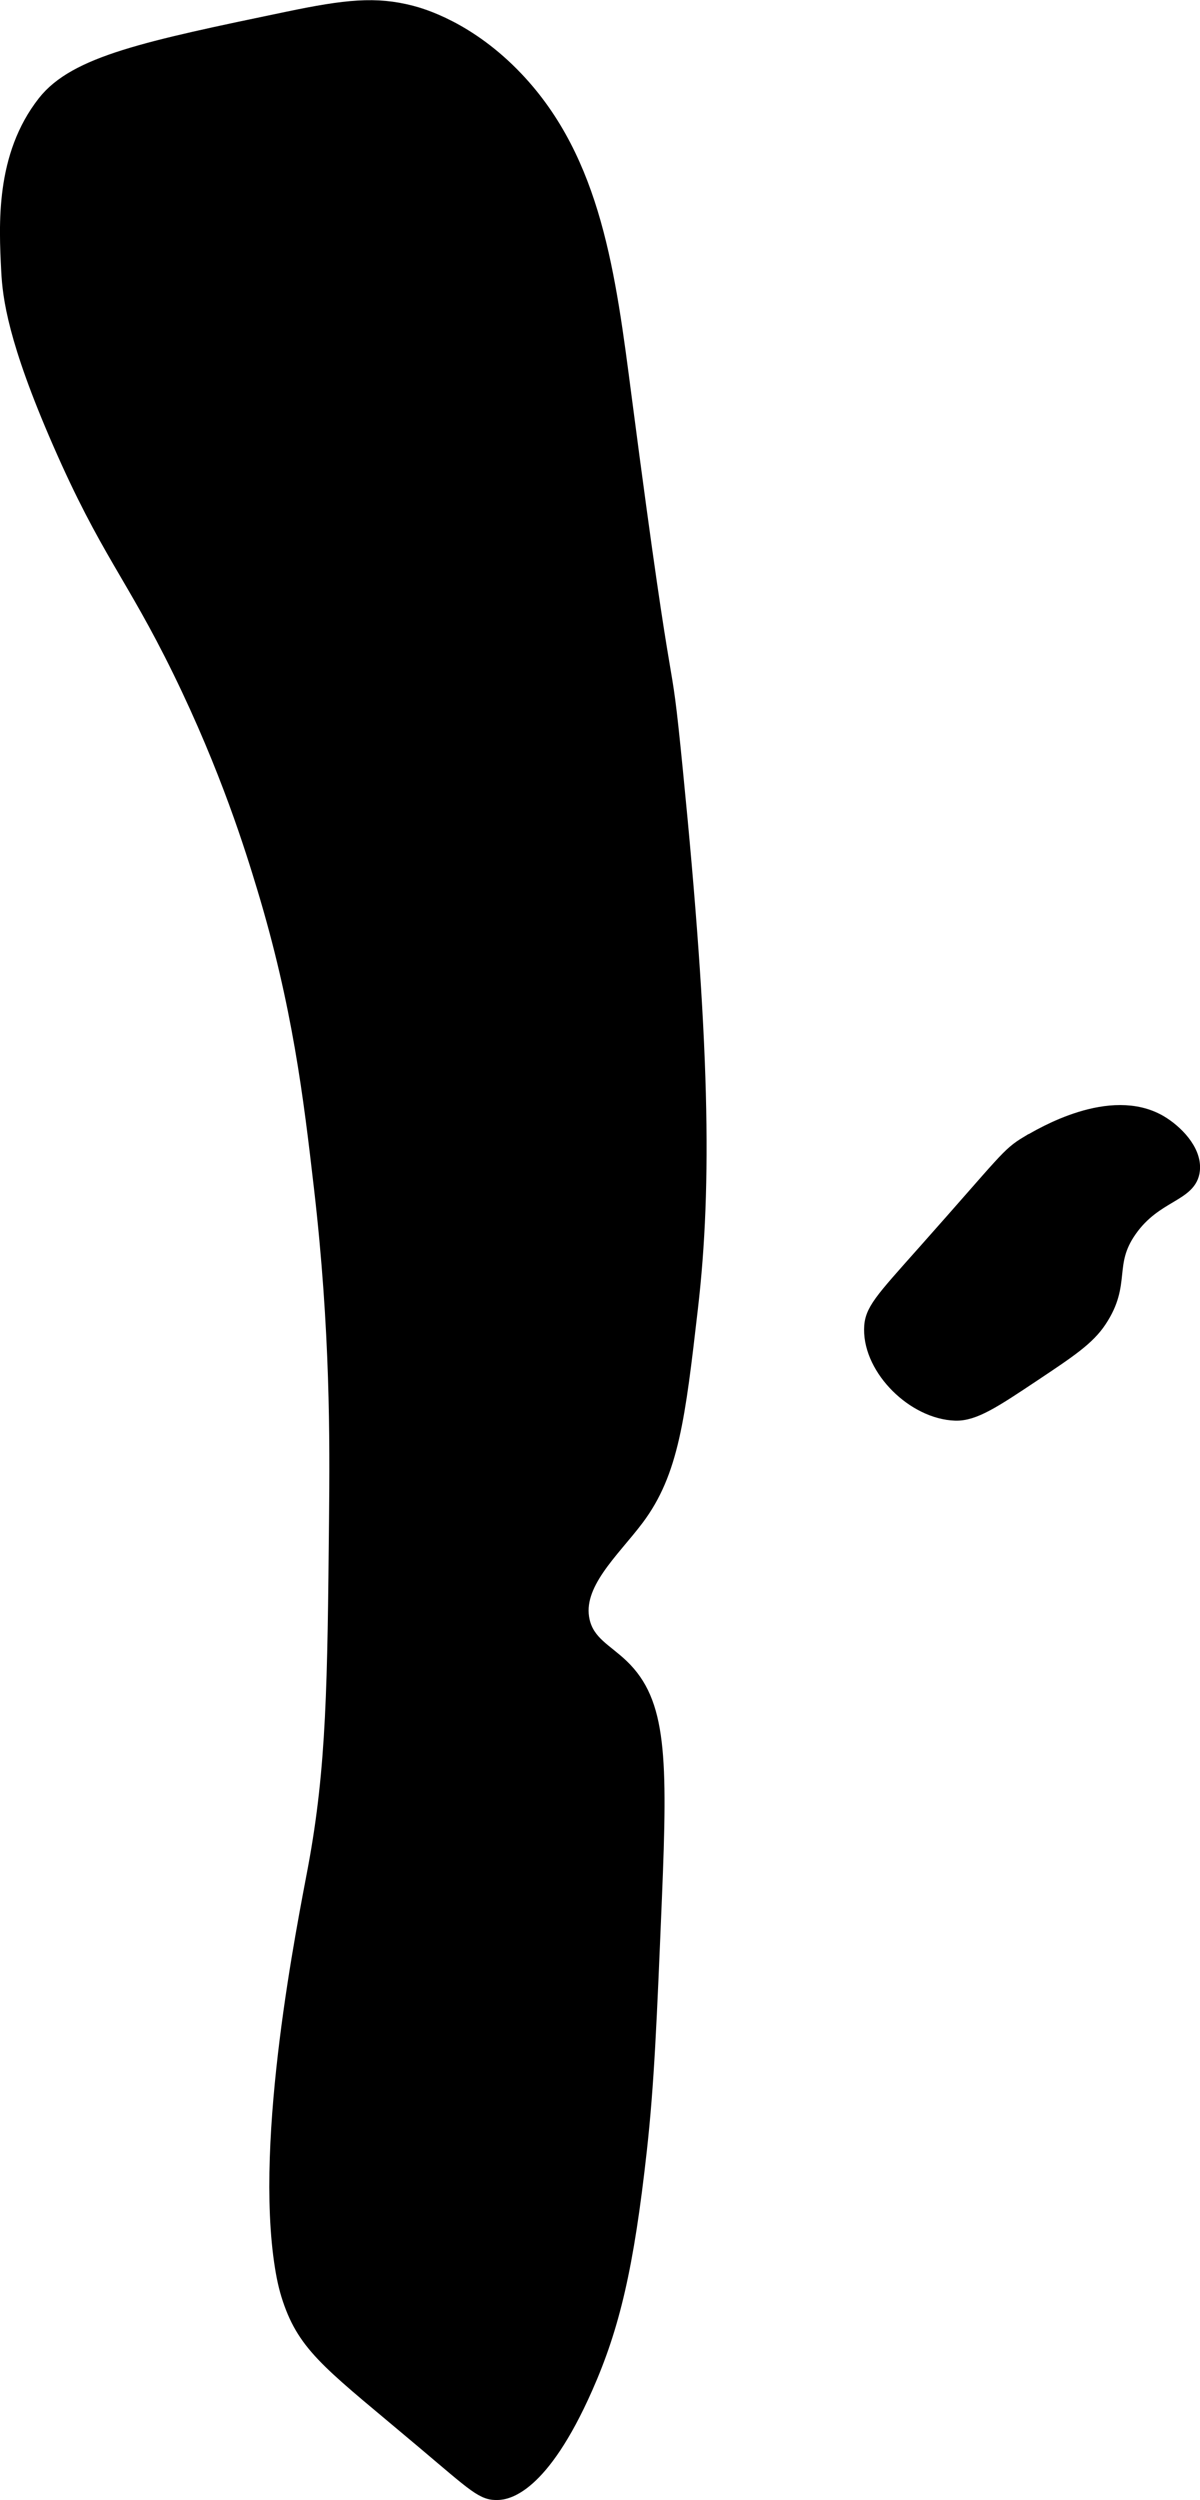 <?xml version="1.0" encoding="UTF-8"?>
<svg xmlns="http://www.w3.org/2000/svg"
     version="1.1"
     width="4.494mm"
     height="9.362mm"
     viewBox="0 0 12.739 26.537">
   <defs>
      <style type="text/css"><![CDATA[
      .b {
        stroke: #000;
        stroke-miterlimit: 10;
        stroke-width: .15px;
      }
    ]]></style>
   </defs>
   <path class="b"
         d="M.471,1.089C.026,1.657,.063,2.382,.088,2.876c.014,.275,.068,.731,.543,1.819,.504,1.156,.775,1.4,1.277,2.426,.51,1.043,.773,1.898,.894,2.298,.377,1.246,.494,2.221,.606,3.191,.175,1.514,.168,2.672,.16,3.511-.017,1.759-.026,2.639-.223,3.702-.112,.602-.574,2.866-.351,4.245,.023,.143,.051,.259,.096,.383,.175,.483,.466,.677,1.404,1.468,.558,.471,.634,.553,.798,.543,.082-.005,.454-.05,.926-1.117,.288-.651,.437-1.286,.574-2.521,.078-.702,.105-1.361,.16-2.681,.062-1.496,.049-2.074-.351-2.457-.169-.163-.362-.246-.415-.479-.089-.39,.316-.742,.574-1.085,.372-.494,.44-1.074,.574-2.234,.154-1.322,.124-2.854-.16-5.713-.15-1.519-.059-.249-.543-3.957-.169-1.297-.318-2.507-1.149-3.383-.507-.535-1.013-.675-1.117-.702-.374-.097-.692-.065-1.309,.064C1.553,.51,.802,.667,.471,1.089Z"/>
   <path class="b"
         d="M10.907,12.132c-.21,.126-.222,.178-1.085,1.149-.472,.531-.573,.633-.574,.83-.004,.425,.454,.879,.894,.894,.198,.006,.409-.134,.83-.415,.384-.256,.577-.385,.702-.574,.264-.398,.066-.595,.319-.957,.271-.389,.642-.371,.67-.638,.022-.21-.186-.415-.351-.511-.524-.302-1.253,.133-1.404,.223Z"/>
</svg>
